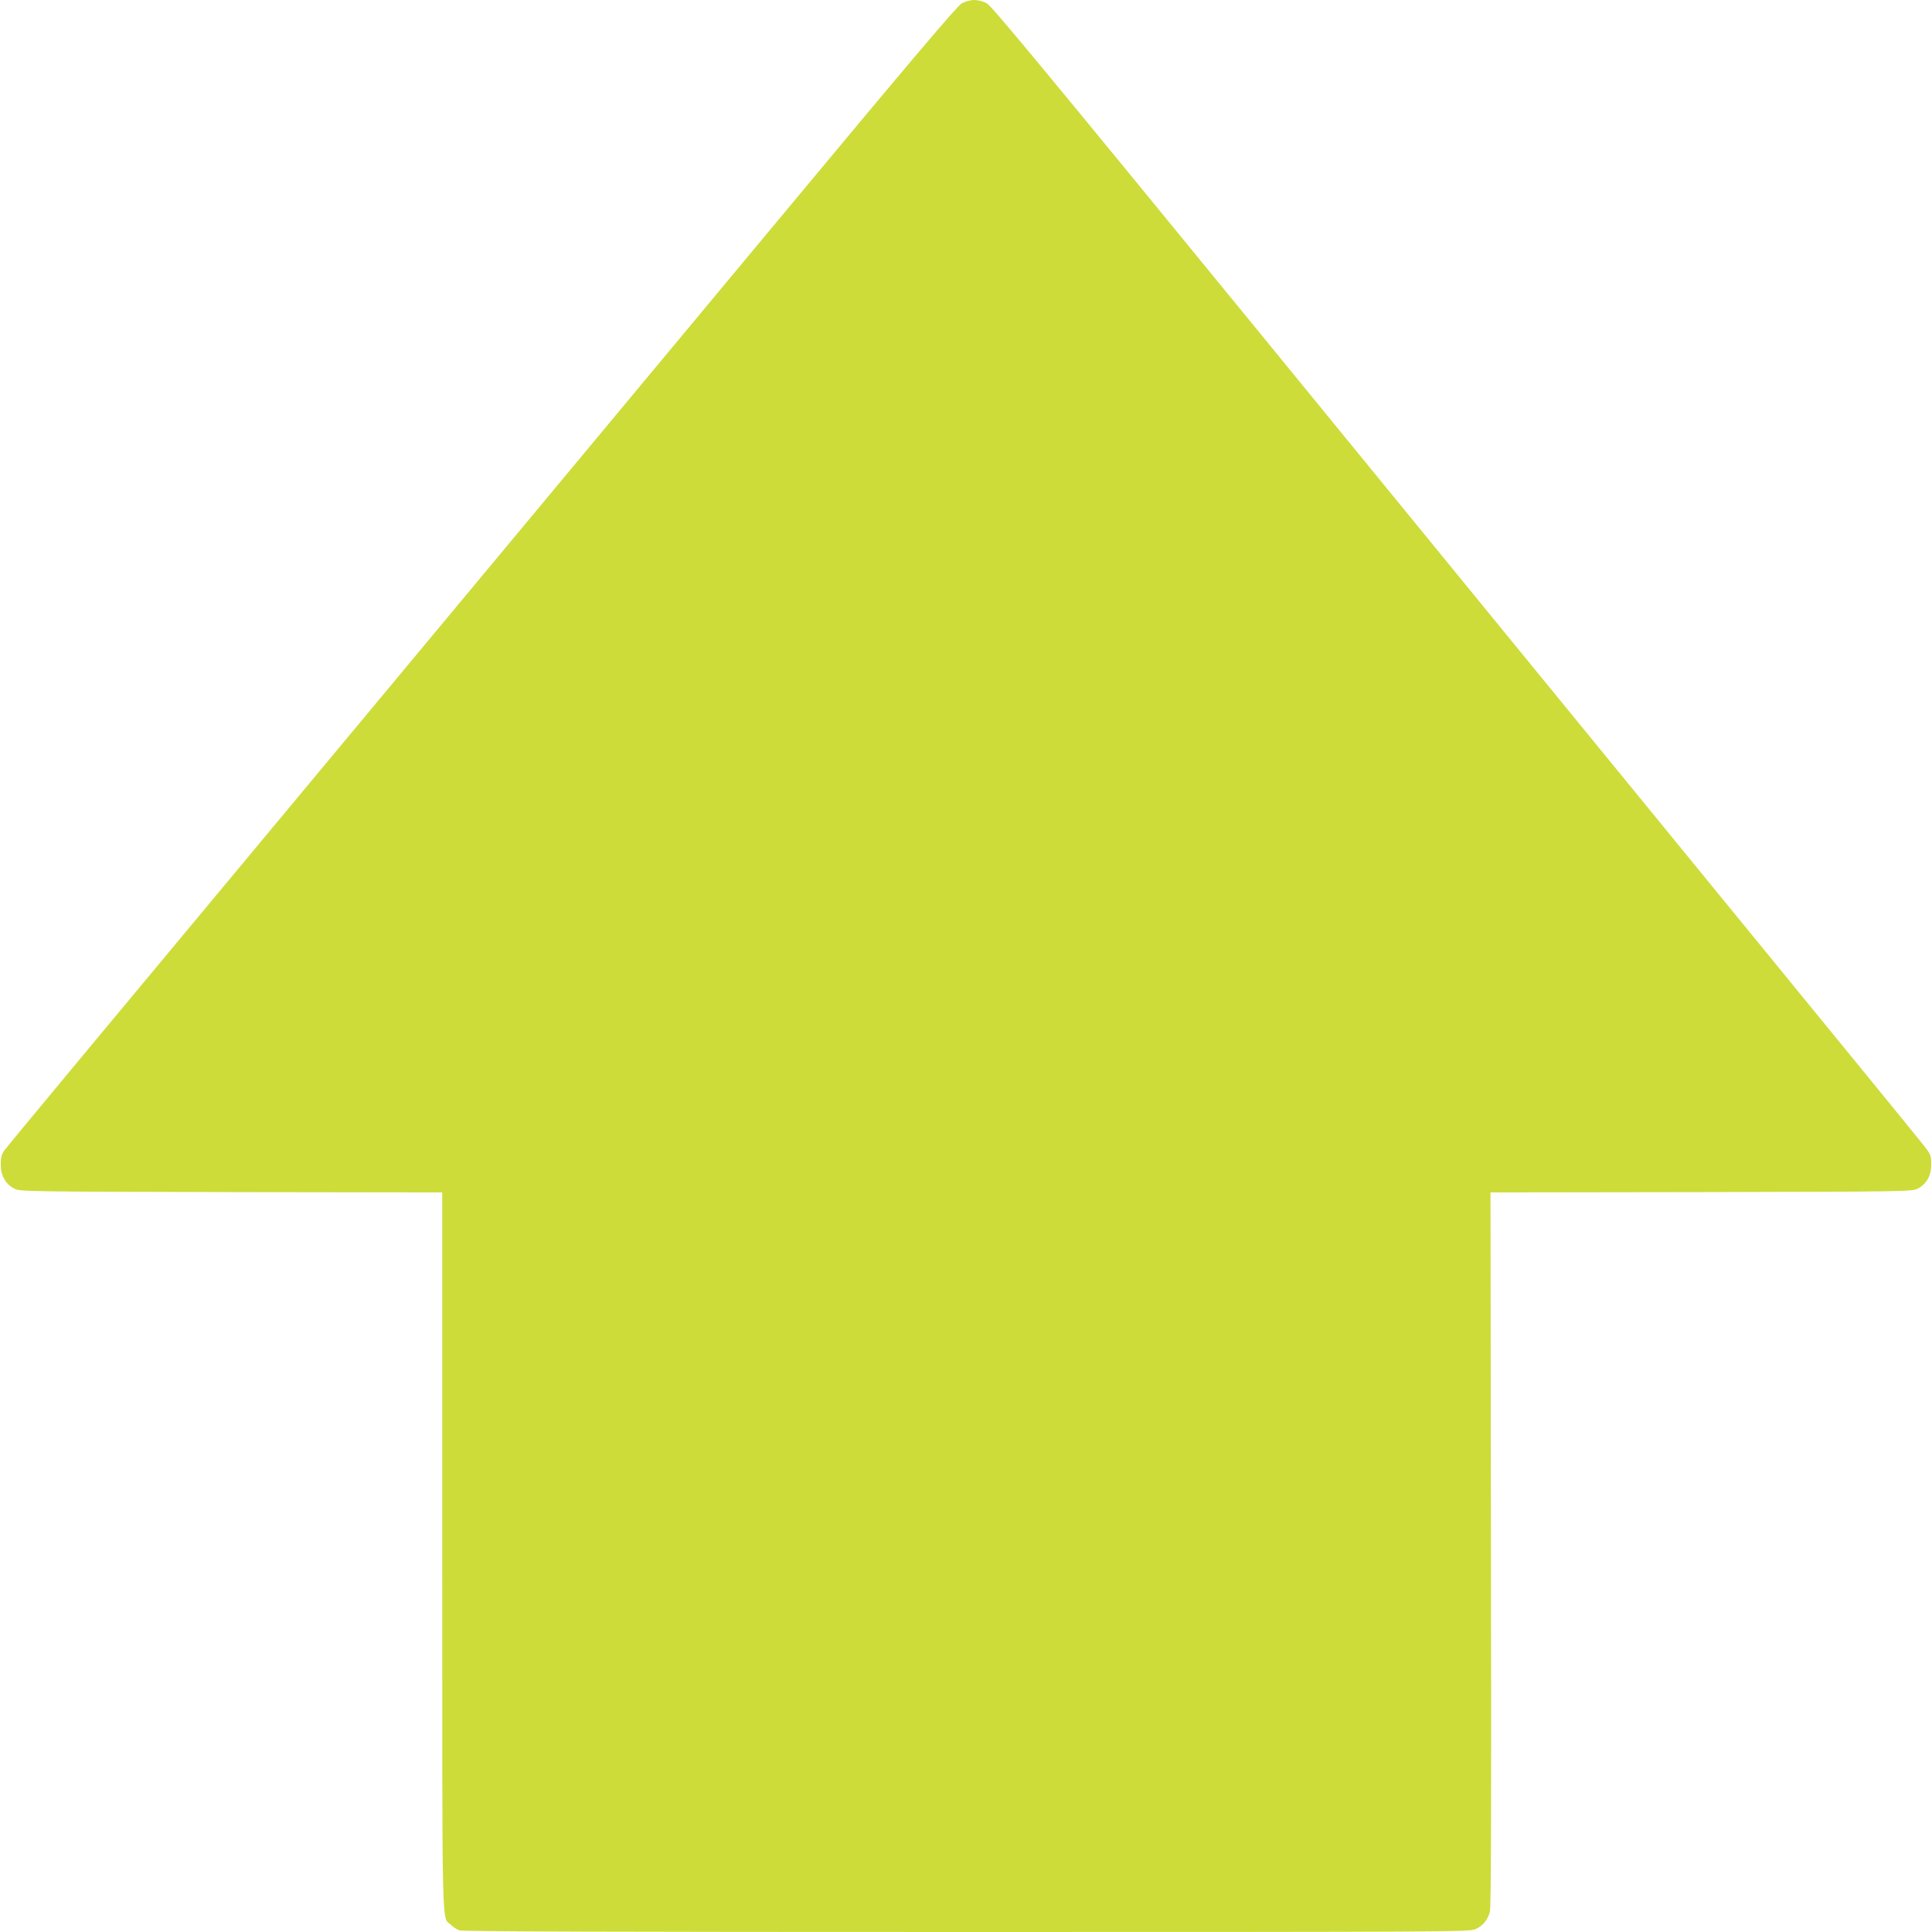 <?xml version="1.0" standalone="no"?>
<!DOCTYPE svg PUBLIC "-//W3C//DTD SVG 20010904//EN"
 "http://www.w3.org/TR/2001/REC-SVG-20010904/DTD/svg10.dtd">
<svg version="1.0" xmlns="http://www.w3.org/2000/svg"
 width="1280pt" height="1280pt" viewBox="0 0 1280 1280"
 preserveAspectRatio="xMidYMid meet">
<g transform="translate(0,1280) scale(0.1,-0.1)"
fill="#cddc39" stroke="none">
<path d="M6372 12778 c-31 -18 -323 -362 -1272 -1503 -677 -814 -1571 -1887
-1985 -2385 -2537 -3047 -3067 -3684 -3087 -3713 -18 -25 -23 -46 -23 -93 0
-74 33 -131 92 -160 37 -18 84 -19 1436 -22 l1397 -2 0 -2386 c0 -2601 -4
-2408 57 -2466 15 -15 41 -32 56 -37 20 -8 1030 -11 3360 -11 3222 0 3333 1
3373 19 49 22 80 60 95 115 8 29 10 703 7 2403 l-3 2363 1395 2 c1349 3 1396
4 1433 22 60 30 92 86 92 162 0 58 -3 65 -47 122 -25 33 -642 788 -1370 1678
-728 891 -2106 2575 -3061 3744 -1378 1685 -1746 2130 -1779 2148 -24 13 -58
22 -83 22 -25 0 -59 -9 -83 -22z"/>
</g>
</svg>
